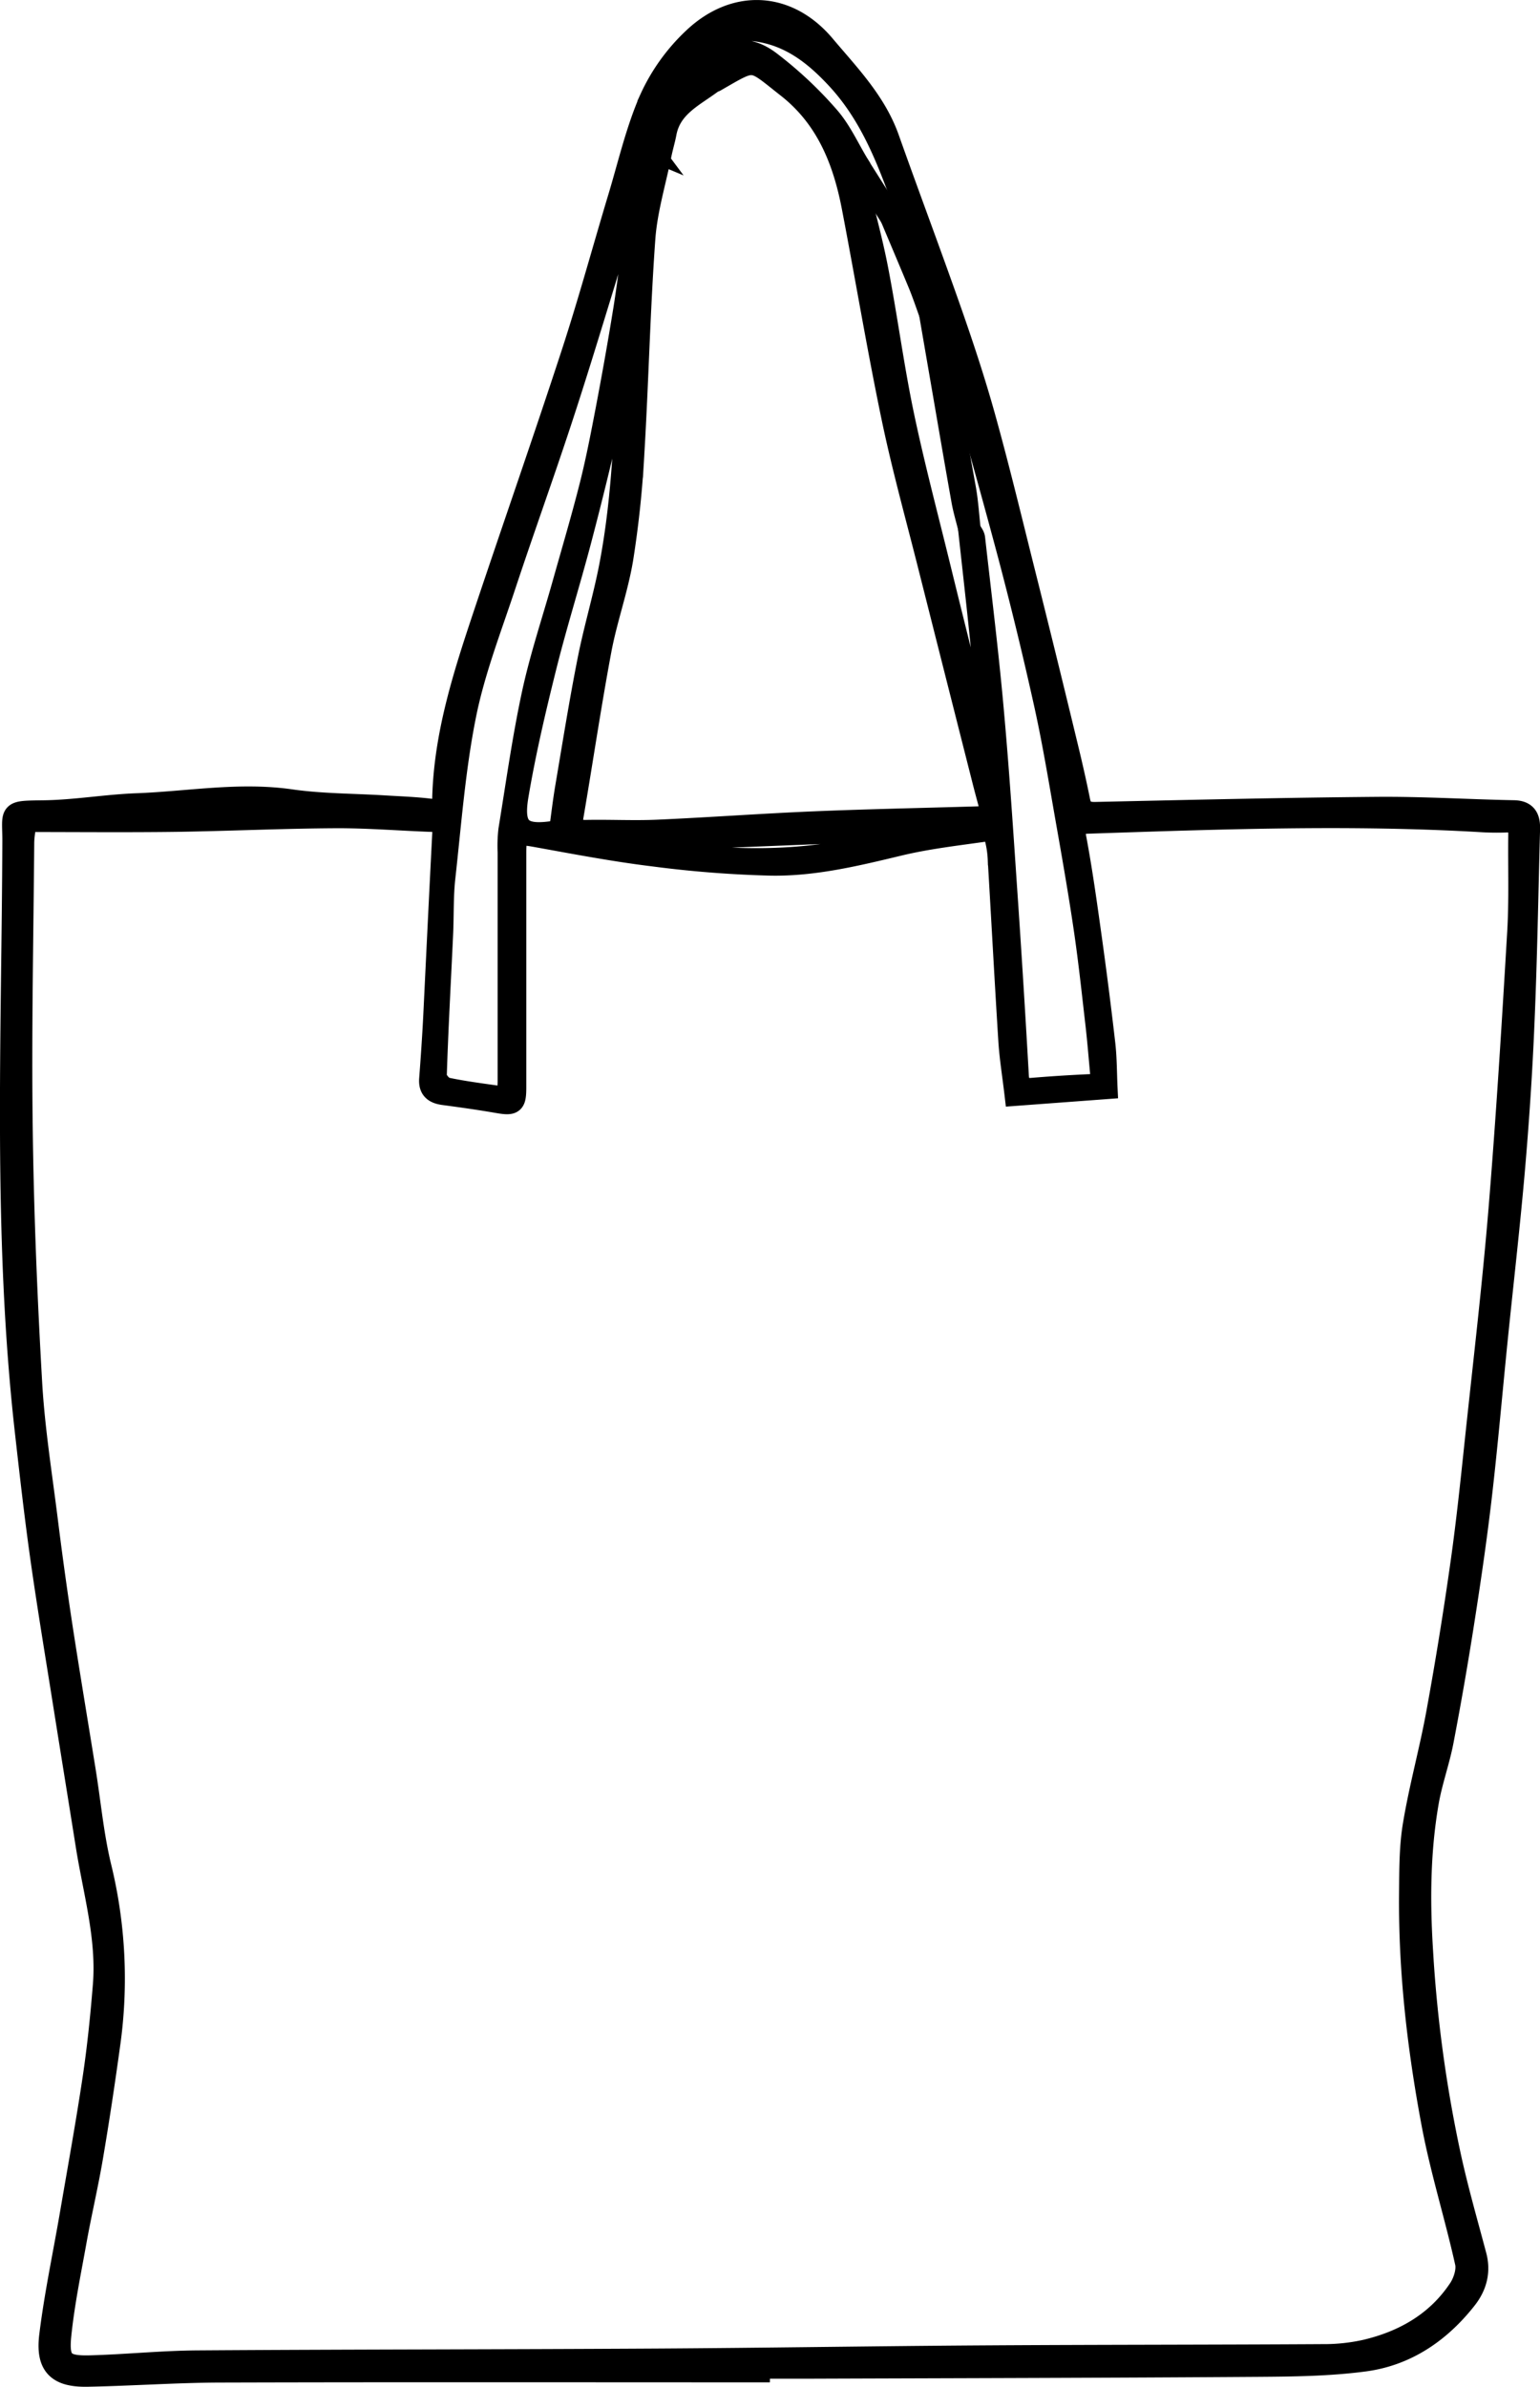 <?xml version="1.0" encoding="UTF-8"?> <svg xmlns="http://www.w3.org/2000/svg" viewBox="0 0 552.87 856.64"><defs><style>.cls-1{stroke:#000;stroke-miterlimit:10;stroke-width:8px;}</style></defs><g id="Слой_2" data-name="Слой 2"><g id="Слой_1-2" data-name="Слой 1"><g id="L46nQK.tif"><path class="cls-1" d="M272.45,851.06c-64.07,0-128.15-.11-192.23.07-16.28,0-32.56,1.2-48.86,1.51-10.58.19-14.59-3.64-13.29-14.28,1.79-14.62,4.9-29.08,7.39-43.62,2.8-16.34,5.77-32.66,8.22-49.06,1.64-11,2.75-22,3.65-33.1,1.39-17.14-3.52-33.58-6.17-50.27s-5.32-33.08-7.95-49.63c-2.8-17.69-5.76-35.35-8.28-53.08-2.14-15.13-3.86-30.32-5.57-45.5-8-70.65-4.77-141.55-4.52-212.38,0-10.66-1.89-10.3,11.13-10.49,11.09-.17,22.14-2.12,33.23-2.53,18.38-.68,36.64-4.09,55.19-1.42,11.12,1.59,22.47,1.5,33.71,2.2,5.47.33,11,.52,16.41,1.18,3.35.41,4.57-.69,4.65-3.93.56-23.38,7.76-45.29,15.07-67.15,10.33-30.91,21.11-61.67,31.23-92.65,6.07-18.57,11.19-37.45,16.83-56.16,3.57-11.85,6.34-24.09,11.3-35.34a68.81,68.81,0,0,1,15.5-21.57c14.82-14,33.66-13,46.76,2.52,8.64,10.27,18.29,20.1,23,33.3,7.35,20.72,15.11,41.3,22.37,62,4.37,12.48,8.53,25.06,12.08,37.79,4.89,17.55,9.18,35.27,13.6,53q8,31.83,15.69,63.71c1.73,7.07,3.37,14.17,4.81,21.31.7,3.48,2.42,4.41,5.88,4.34,33.77-.74,67.53-1.55,101.31-1.83,16.29-.13,32.59.9,48.89,1.21,4.69.09,5.52,2.79,5.41,6.52-.63,23.11-1,46.24-2,69.34-.73,17.59-1.91,35.19-3.42,52.73-1.78,20.53-4.16,41-6.24,61.5-1.87,18.51-3.47,37.06-5.61,55.55-1.74,15-3.93,29.95-6.26,44.87q-3.37,21.62-7.48,43.11c-1.43,7.45-4.1,14.67-5.37,22.15-3,17.42-3.15,35-2.07,52.64a483.12,483.12,0,0,0,10.12,74.47c2.61,11.94,6,23.7,9.14,35.53,1.54,5.79.07,10.95-3.47,15.44-9.34,11.87-21.37,20.11-36.36,22.11-12.61,1.68-25.47,1.82-38.23,1.91-53.75.38-107.5.48-161.25.67-6,0-11.95,0-17.92,0ZM320,78.09a53.24,53.24,0,0,1,3.9,4.62c1.38,2.05,2.38,4.35,3.69,6.45,1.17,1.89,2.54,3.67,3.82,5.5l1.15-.67C322.73,71.5,318,46.74,300.29,27.84c-8.07-8.64-16.8-15.3-28.68-16.94-11.61-1.61-27,10.43-27.69,21.88,3.65-3.26,6.93-6.46,10.49-9.31,7.51-6,14.12-7,21.75-1.34a142,142,0,0,1,21.13,19.74c4.47,5.06,7.31,11.55,10.88,17.4-.36,1.49-1.31,3.11-1,4.44,2.47,11,5.57,21.81,7.7,32.84,3.37,17.4,5.65,35,9.28,52.36,3.91,18.62,8.81,37,13.33,55.53q5.32,21.72,10.8,43.39c1.76,6.95,3.77,13.83,5.66,20.74l1.51-.24c-.89-11.32-1.63-22.65-2.72-33.95-1.44-14.82-3.16-29.6-4.76-44.4.58,1.07,1.58,2.1,1.7,3.23,2.38,21.1,5,42.17,6.85,63.31,2.08,23.27,3.55,46.6,5.15,69.91q2,29.81,3.69,59.65c.2,3.63,1.42,5.08,5.1,4.78q10.68-.89,21.4-1.36c2.93-.13,3.75-1.58,3.51-4.16-.55-5.79-1-11.58-1.66-17.36-1.31-11.34-2.51-22.71-4.16-34-1.89-12.93-4.14-25.82-6.41-38.69-2.47-14-4.76-28.14-7.82-42.06q-6-27.16-13.12-54.08c-6.85-25.73-14.12-51.35-21.44-77-1.38-4.85-3.78-9.41-5.72-14.1l-.89.23v4.9c-1.37-3.76-2.63-7.57-4.15-11.27C326.72,94,323.32,86,320,78.09ZM9.12,294.62c-.33,3.05-.81,5.49-.83,7.93-.27,34.11-1,68.24-.54,102.35.39,30.43,1.64,60.87,3.38,91.25.94,16.55,3.58,33,5.64,49.48q2.34,18.79,5.18,37.51c2.69,17.55,5.63,35.05,8.45,52.58,1.84,11.47,2.89,23.14,5.62,34.4a168.88,168.88,0,0,1,3.19,63.36c-1.88,13.64-3.92,27.26-6.23,40.84-1.75,10.29-4.18,20.47-6,30.74C25,816,22.76,826.94,21.62,838c-1,9.73,1.09,11.63,10.89,11.36,12.8-.35,25.58-1.68,38.38-1.77,54.68-.37,109.36-.34,164-.66,39.44-.22,78.88-.89,118.32-1.14,40.61-.26,81.22-.21,121.84-.45a68.39,68.39,0,0,0,15.31-1.65c13.77-3.27,25.55-10,33.56-22,1.76-2.64,3.07-6.71,2.42-9.63-3.69-16.62-8.85-32.94-12-49.65-5.13-27.3-8.33-54.9-8.07-82.76.08-8.31,0-16.74,1.39-24.89,2.26-13.54,6-26.82,8.43-40.33q4.86-26.67,8.65-53.53c2.19-15.47,3.77-31,5.42-46.55,2.86-26.77,6-53.51,8.22-80.33,2.72-33.15,4.76-66.36,6.72-99.56.68-11.62.23-23.3.38-34.95,0-3.33-1.23-4.89-4.72-4.72a91.1,91.1,0,0,1-9.49-.14c-46.75-2.7-93.49-1-140.23.56-4.14.13-6,.8-5,5.76,2.25,12,3.92,24.16,5.61,36.28q2.61,18.74,4.77,37.52c.59,5.19.54,10.45.79,15.72l-32.57,2.42c-.84-7.17-1.84-13.23-2.23-19.33-1.36-21.57-2.5-43.16-3.79-64.73a37.18,37.18,0,0,0-1.23-8.36c-.33-1.1-2.26-2.62-3.25-2.48-10.48,1.5-21.06,2.69-31.32,5.15-15.19,3.64-30.39,7.37-46,7.12A398.61,398.61,0,0,1,234.71,307c-14.11-1.72-28.11-4.39-42.11-6.92-7.06-1.27-7.66-1-7.66,6.29q0,41.94,0,83.89c0,5.83-.7,6.23-6.44,5.23-6.35-1.1-12.74-2-19.13-2.85-3.3-.44-5.18-1.73-4.89-5.4.57-7.45,1.08-14.9,1.46-22.36C157,343,158.05,321,159.18,299.12c.15-2.81-.51-4.41-3.67-4.52-11.75-.41-23.5-1.4-35.24-1.33-18.94.1-37.88,1-56.82,1.29C45.5,294.8,27.54,294.62,9.12,294.62ZM356.46,293c-1.26-4.7-2.32-8.52-3.3-12.36q-9.78-38.57-19.52-77.14c-4.48-17.83-9.44-35.58-13.19-53.56-5.24-25.15-9.45-50.51-14.3-75.74-3.23-16.75-9.34-32-23.36-43-13.38-10.5-11.33-10.65-26.05-2.21-.29.16-.67.17-.93.36-6.73,5.1-15.08,8.69-16.91,18.34-.49,2.59-1.27,5.12-1.79,7.71-2.05,10.08-5.11,20.09-5.84,30.26-1.84,25.53-2.4,51.15-3.92,76.7a366,366,0,0,1-4,38.14c-1.84,11.08-5.76,21.8-7.82,32.85-3.69,19.73-6.62,39.6-10,59.39-.75,4.36.84,5.63,5,5.54,8.49-.17,17,.29,25.46-.08,18.75-.83,37.47-2.21,56.21-3,19.61-.82,39.24-1.2,58.86-1.79C352.64,293.32,354.25,293.13,356.46,293Zm-123-239.39-1-.42a46.86,46.86,0,0,0-2.95,6.26c-4.37,14.24-8.53,28.54-12.91,42.78-5.05,16.44-10.05,32.89-15.44,49.22-6.47,19.64-13.5,39.1-20,58.73-5.09,15.4-11.05,30.68-14.21,46.49-3.84,19.14-5.3,38.77-7.46,58.23-.76,6.75-.5,13.62-.82,20.43-.78,16.93-1.74,33.85-2.27,50.79,0,1.55,2.24,4.24,3.83,4.58,7.06,1.5,14.26,2.32,21.93,3.47.18-2.09.48-4,.49-5.94q0-41.18,0-82.36a50.25,50.25,0,0,1,.27-8c2.67-16.32,4.93-32.73,8.41-48.87,2.89-13.38,7.3-26.43,11-39.63,3.3-11.74,6.78-23.44,9.76-35.26,2.26-9,4-18.08,5.74-27.17,2.28-12,4.44-24.08,6.38-36.17,1.67-10.48,2.8-21,4.47-31.54C230,70.64,231.82,62.12,233.43,53.57ZM201.16,297.69c.68-4.85,1.27-9.95,2.12-15,2.58-15.21,5-30.46,8-45.6,2.2-11.21,5.53-22.2,7.72-33.42,5.1-26.2,5.54-52.84,6.82-79.39a32.34,32.34,0,0,0-.41-4.58c-2.41,9.46-3.75,18.92-5.85,28.22q-5.22,23.18-11.28,46.17c-4,15.17-8.72,30.14-12.51,45.35s-7.39,30.52-10,46c-2.09,12.37,1.54,15.12,14.23,13A5,5,0,0,0,201.16,297.69Zm128.72.41c-2.2-.1-4.42-.38-6.62-.29q-51.27,2-102.54,4.11a18,18,0,0,0-2.5.46C255.79,310,293.08,312.22,329.88,298.1ZM101,291.93l-.09-2.45-38.47,2.08.06.37Z"></path><path class="cls-1" d="M348.09,190.14c-.88-3.64-2-7.23-2.62-10.91-2.61-14.61-5.09-29.25-7.62-43.89Q335.92,124.18,334,113a37.84,37.84,0,0,1,2,5.58q5.34,28.66,10.48,57.36C347.27,180.63,347.56,185.4,348.09,190.14Z"></path><path class="cls-1" d="M308,59.09l12.12,19.15Z"></path></g></g></g></svg> 